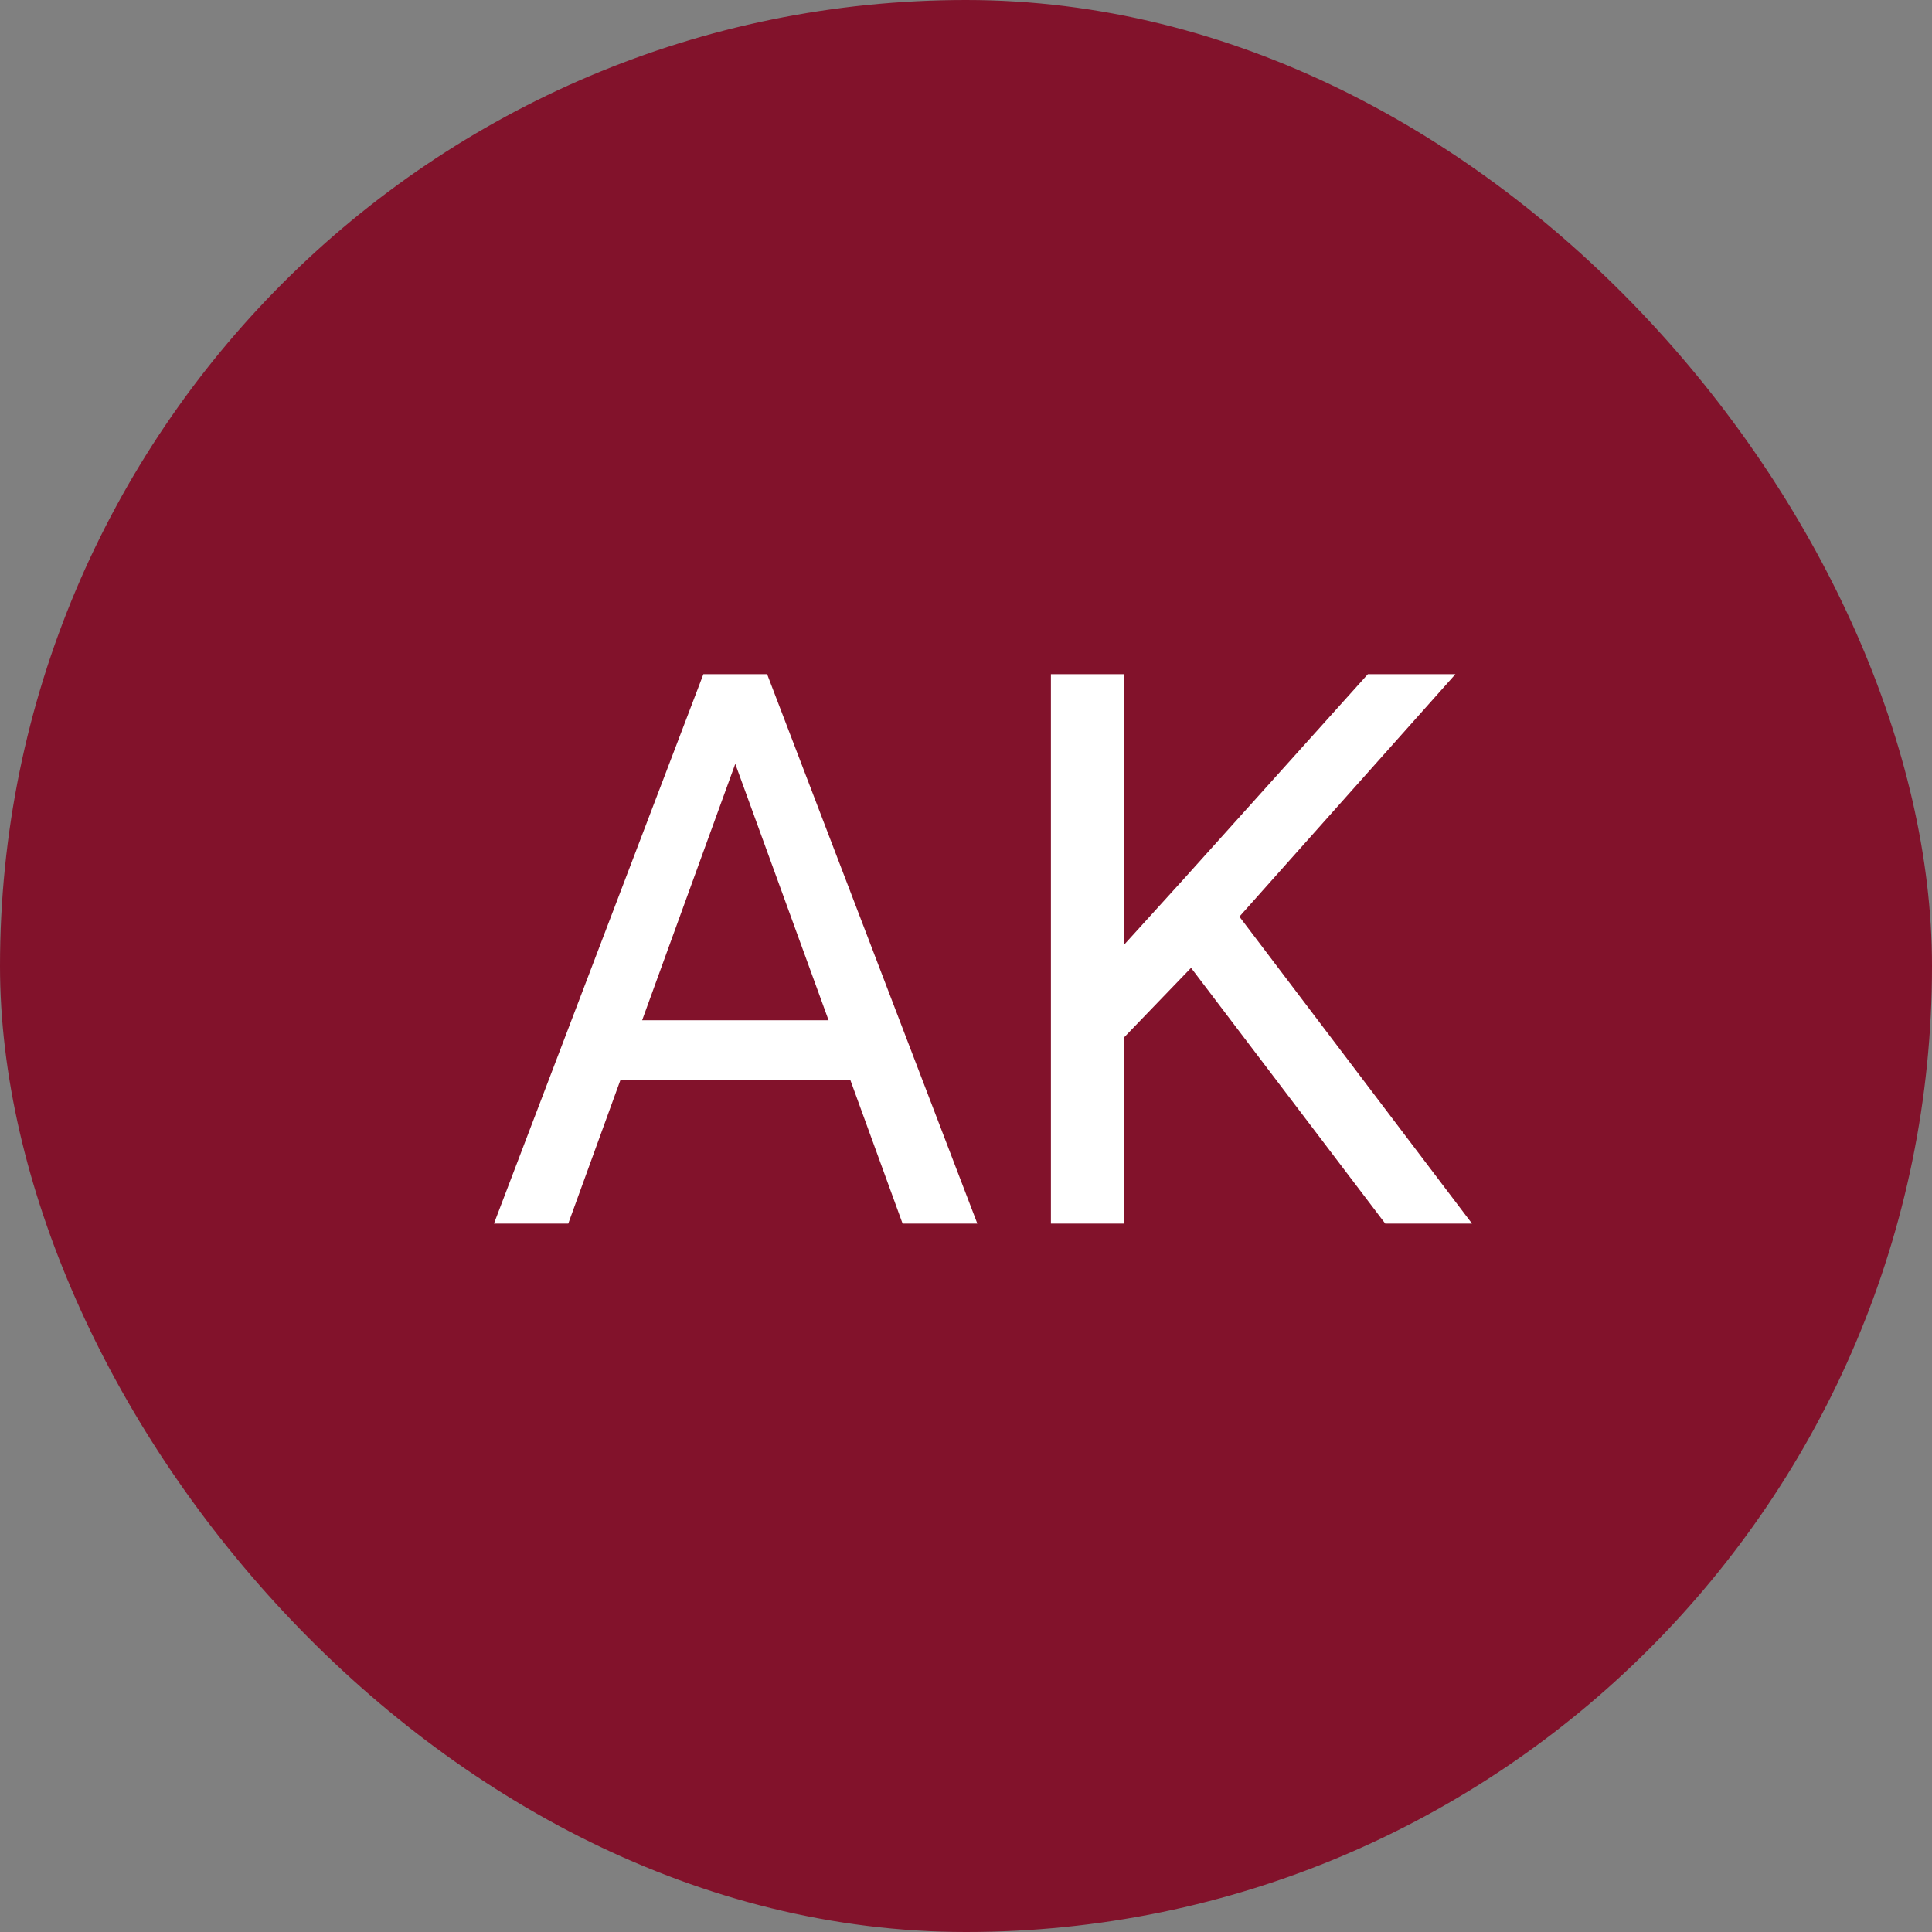 <svg width="60" height="60" viewBox="0 0 60 60" fill="none" xmlns="http://www.w3.org/2000/svg">
<rect x="0" y="0" width="60" height="60" fill="#808080" stroke="none"/>
<rect width="60" height="60" rx="30" fill="#82122B"/>
<path d="M23.297 22.449L17.648 38H15.34L21.844 20.938H23.332L23.297 22.449ZM28.031 38L22.371 22.449L22.336 20.938H23.824L30.352 38H28.031ZM27.738 31.684V33.535H18.152V31.684H27.738ZM34.898 20.938V38H32.637V20.938H34.898ZM45.199 20.938L38.109 28.895L34.125 33.031L33.75 30.617L36.75 27.312L42.48 20.938H45.199ZM43.02 38L36.703 29.68L38.051 27.887L45.715 38H43.02Z" fill="white"/>
</svg>
